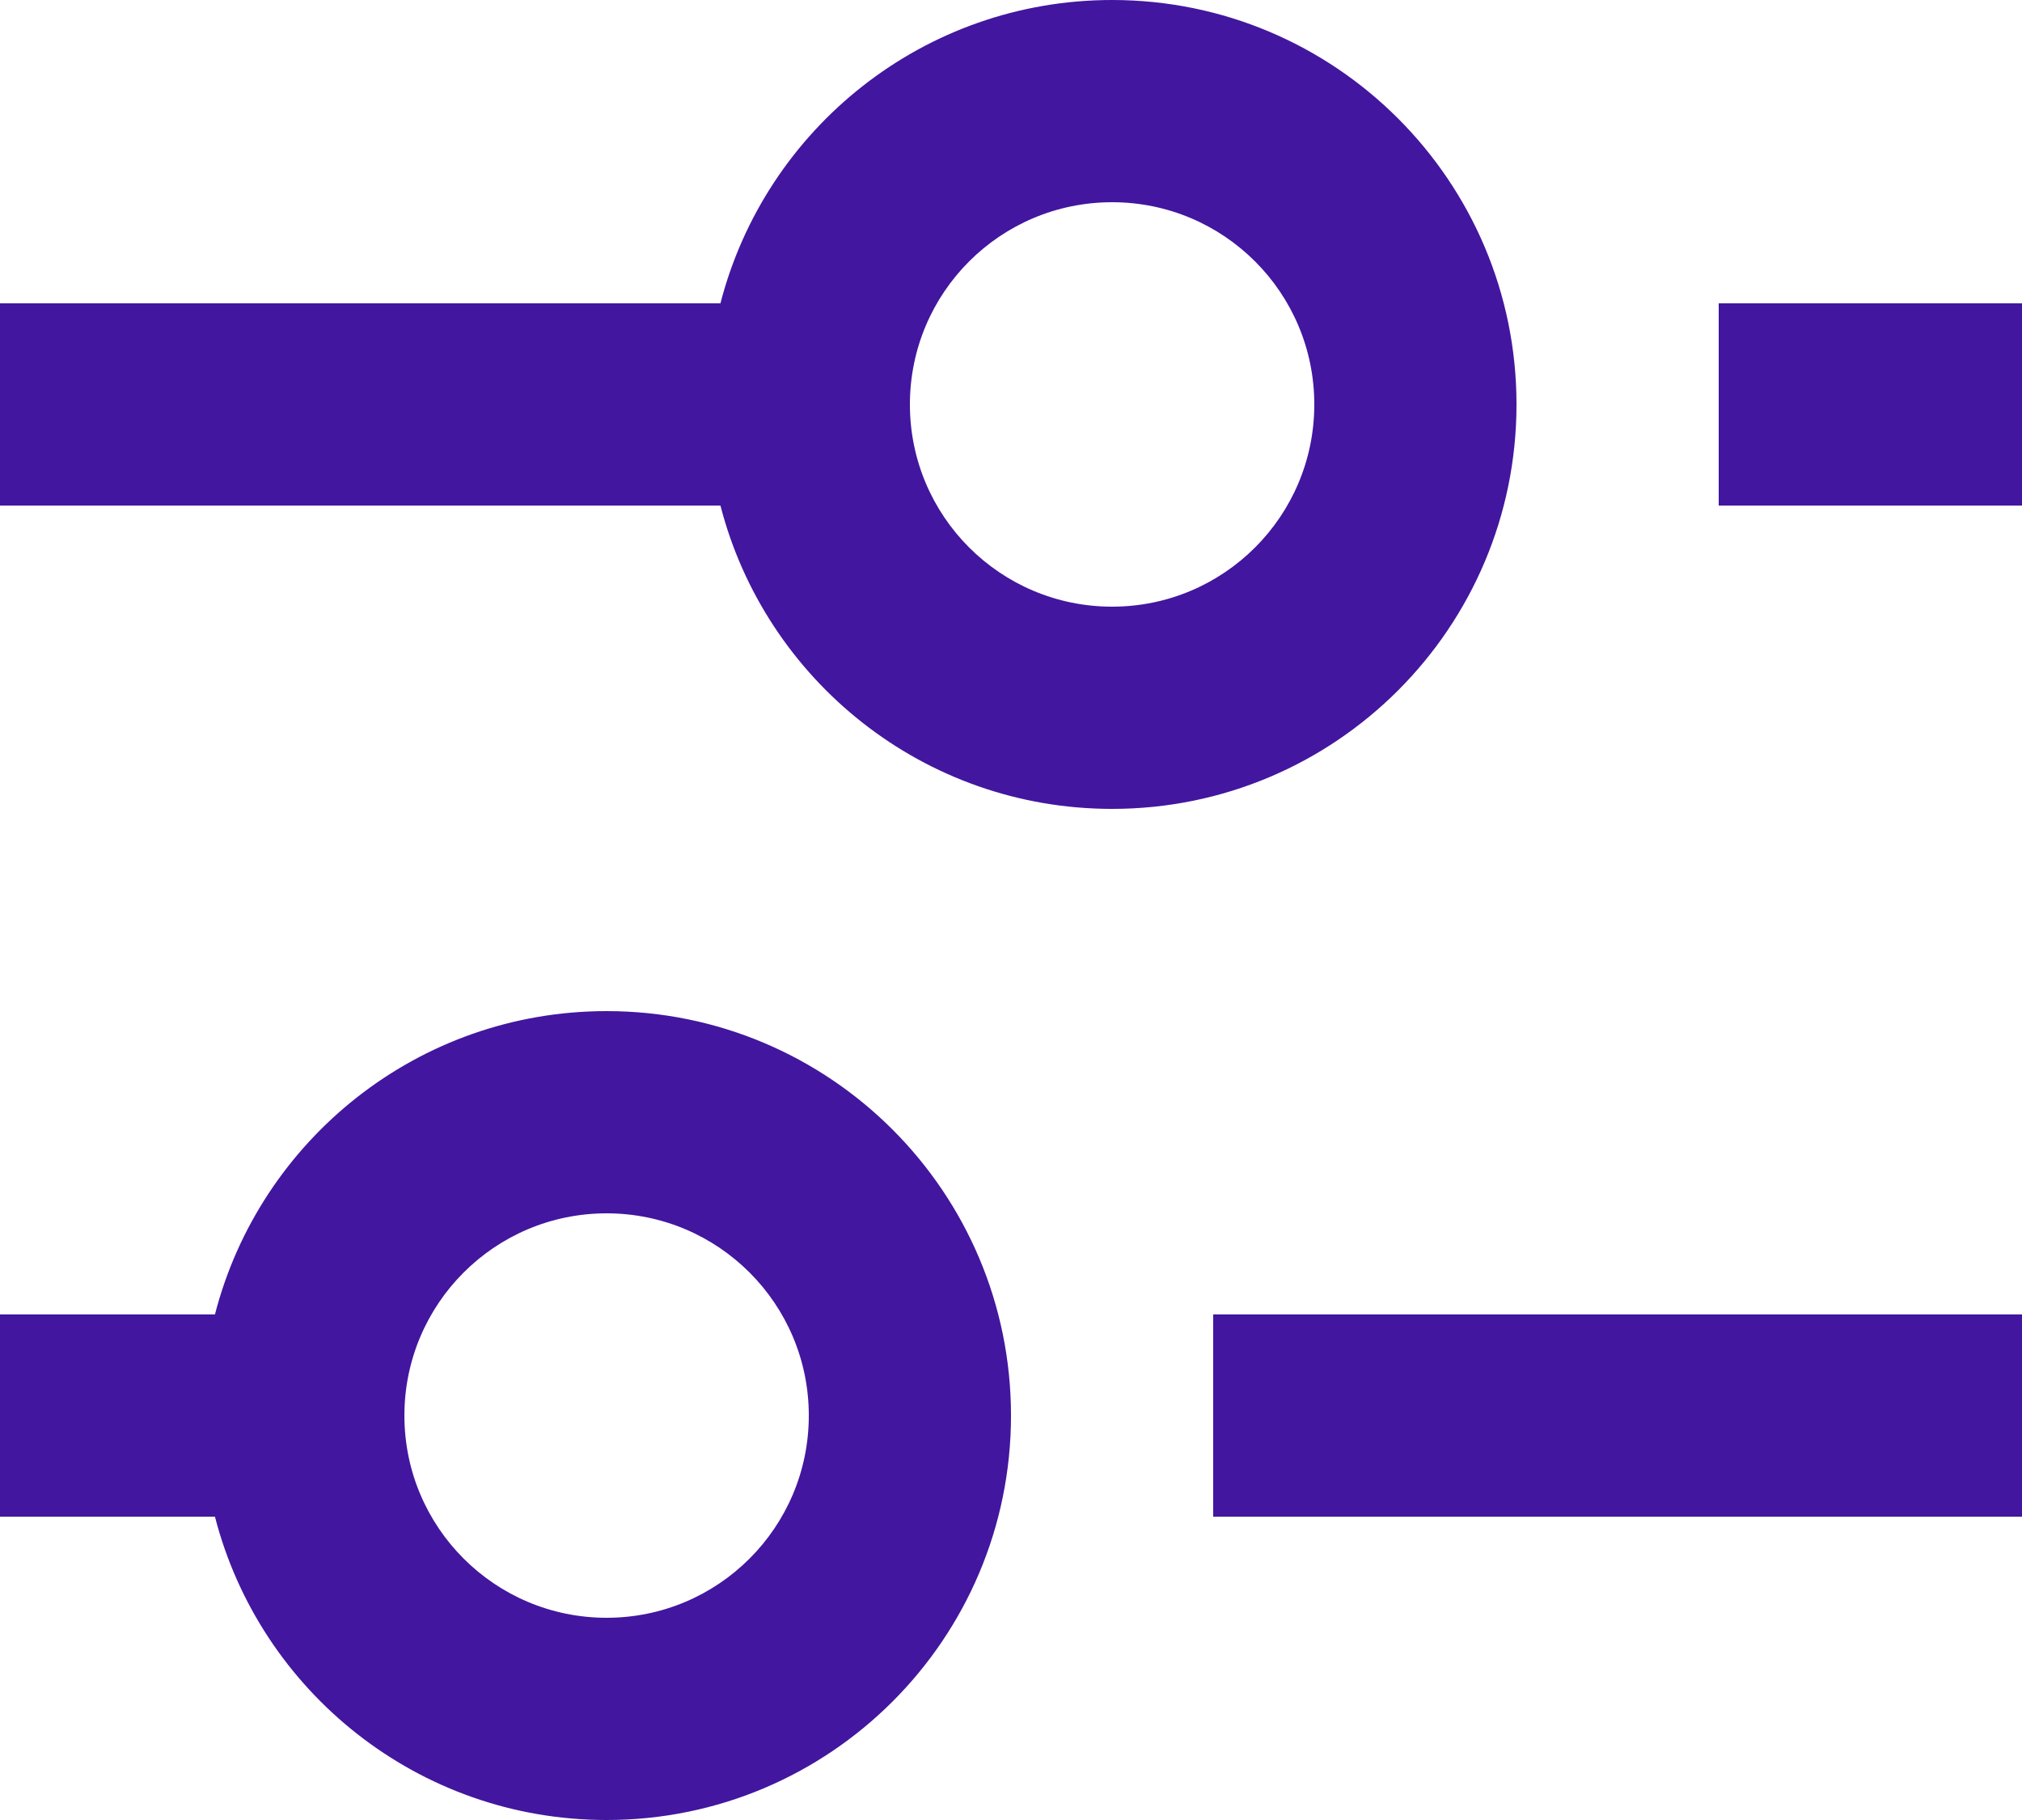 <svg width="20" height="18" viewBox="0 0 20 18" fill="none" xmlns="http://www.w3.org/2000/svg">
<path fill-rule="evenodd" clip-rule="evenodd" d="M11 8C9.136 8 7.57 6.725 7.126 5H0V3H7.126C7.57 1.275 9.136 0 11 0C13.209 0 15 1.791 15 4C15 6.209 13.209 8 11 8ZM17 3H20V5H17V3ZM6 18C4.136 18 2.57 16.725 2.126 15H0V13H2.126C2.57 11.275 4.136 10 6 10C8.209 10 10 11.791 10 14C10 16.209 8.209 18 6 18ZM12 15H20V13H12V15ZM8 14C8 15.105 7.105 16 6 16C4.895 16 4 15.105 4 14C4 12.895 4.895 12 6 12C7.105 12 8 12.895 8 14ZM13 4C13 5.105 12.105 6 11 6C9.895 6 9 5.105 9 4C9 2.895 9.895 2 11 2C12.105 2 13 2.895 13 4Z" fill="#42169F"/>
</svg>
